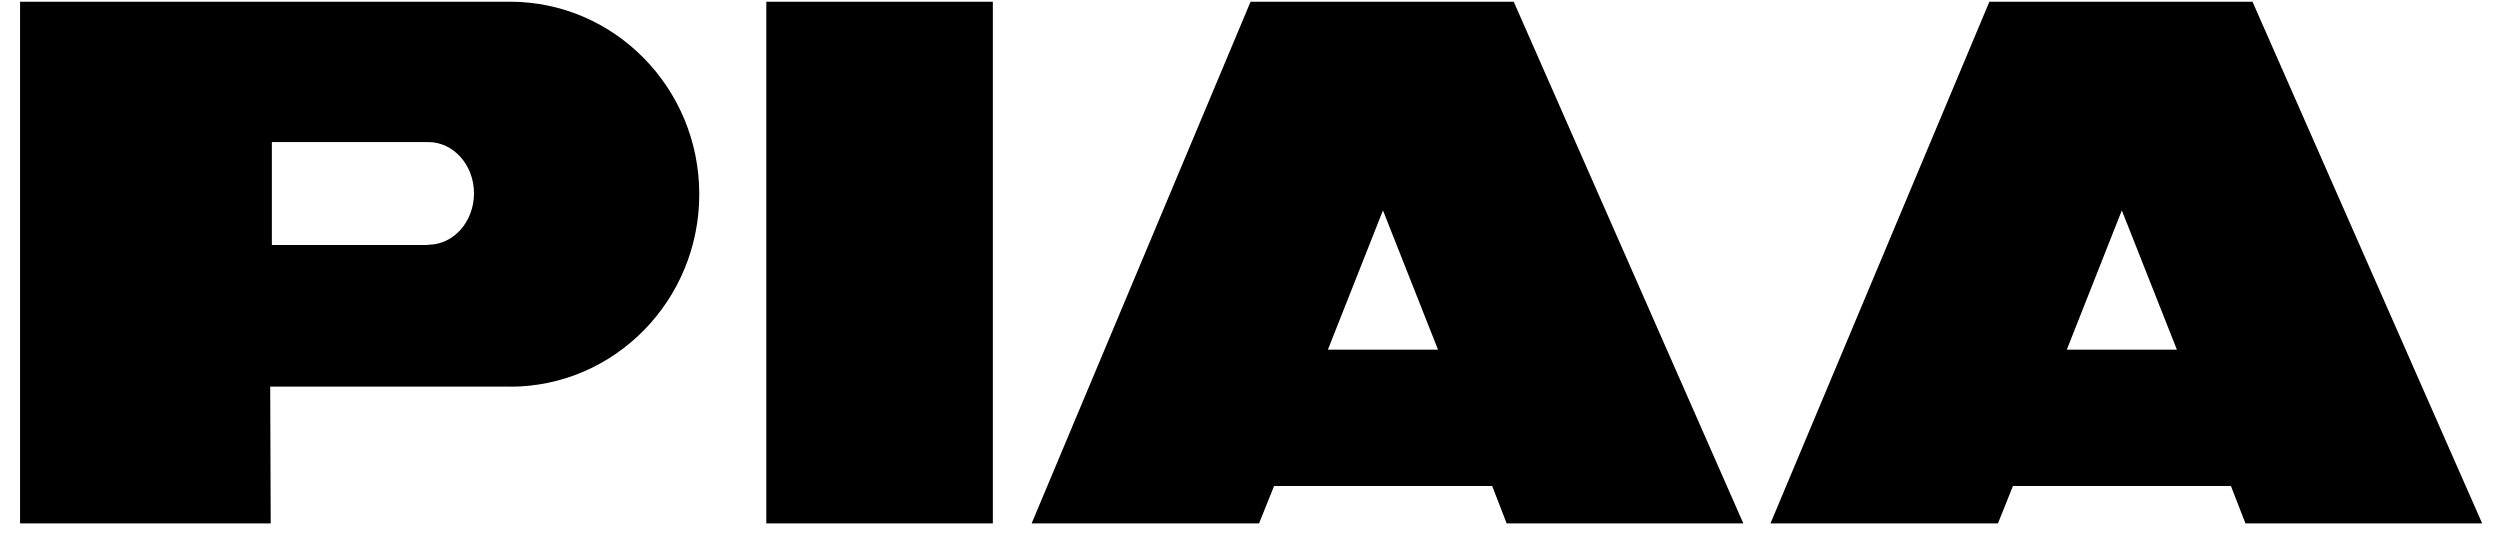 <svg width="82" height="18" viewBox="0 0 82 18" fill="none" xmlns="http://www.w3.org/2000/svg">
<g clip-path="url(#clip0_6390_2733)">
<path d="M16.751 12.681H8.863L8.879 17.167H0.658V0.056H16.729C20.157 0.058 22.936 2.886 22.936 6.371C22.936 9.856 20.157 12.684 16.729 12.684L16.751 12.681ZM14.049 4.66H8.917V8.035H14.039L14.049 8.027C14.877 8.027 15.547 7.271 15.547 6.342C15.547 5.414 14.877 4.66 14.049 4.66Z" fill="black"/>
<path d="M32.565 0.056H25.135V17.167H32.565V0.056Z" fill="black"/>
<path d="M66.025 15.94L65.533 17.167H58.072L65.252 0.056H73.882L81.415 17.167H73.651L73.174 15.94H66.023H66.025ZM67.784 11.469H71.409H71.402L69.596 6.901L67.791 11.469H67.784Z" fill="black"/>
<path d="M41.79 15.94L41.297 17.167H33.838L41.019 0.056H49.65L57.181 17.167H49.418L48.943 15.94H41.79ZM43.547 11.469H47.175H47.167L45.361 6.901L43.555 11.469H43.547Z" fill="black"/>
</g>
<defs>
<clipPath id="clip0_6390_2733">
<rect width="80.76" height="17.111" fill="white" transform="translate(0.658 0.056)"/>
</clipPath>
</defs>
</svg>
